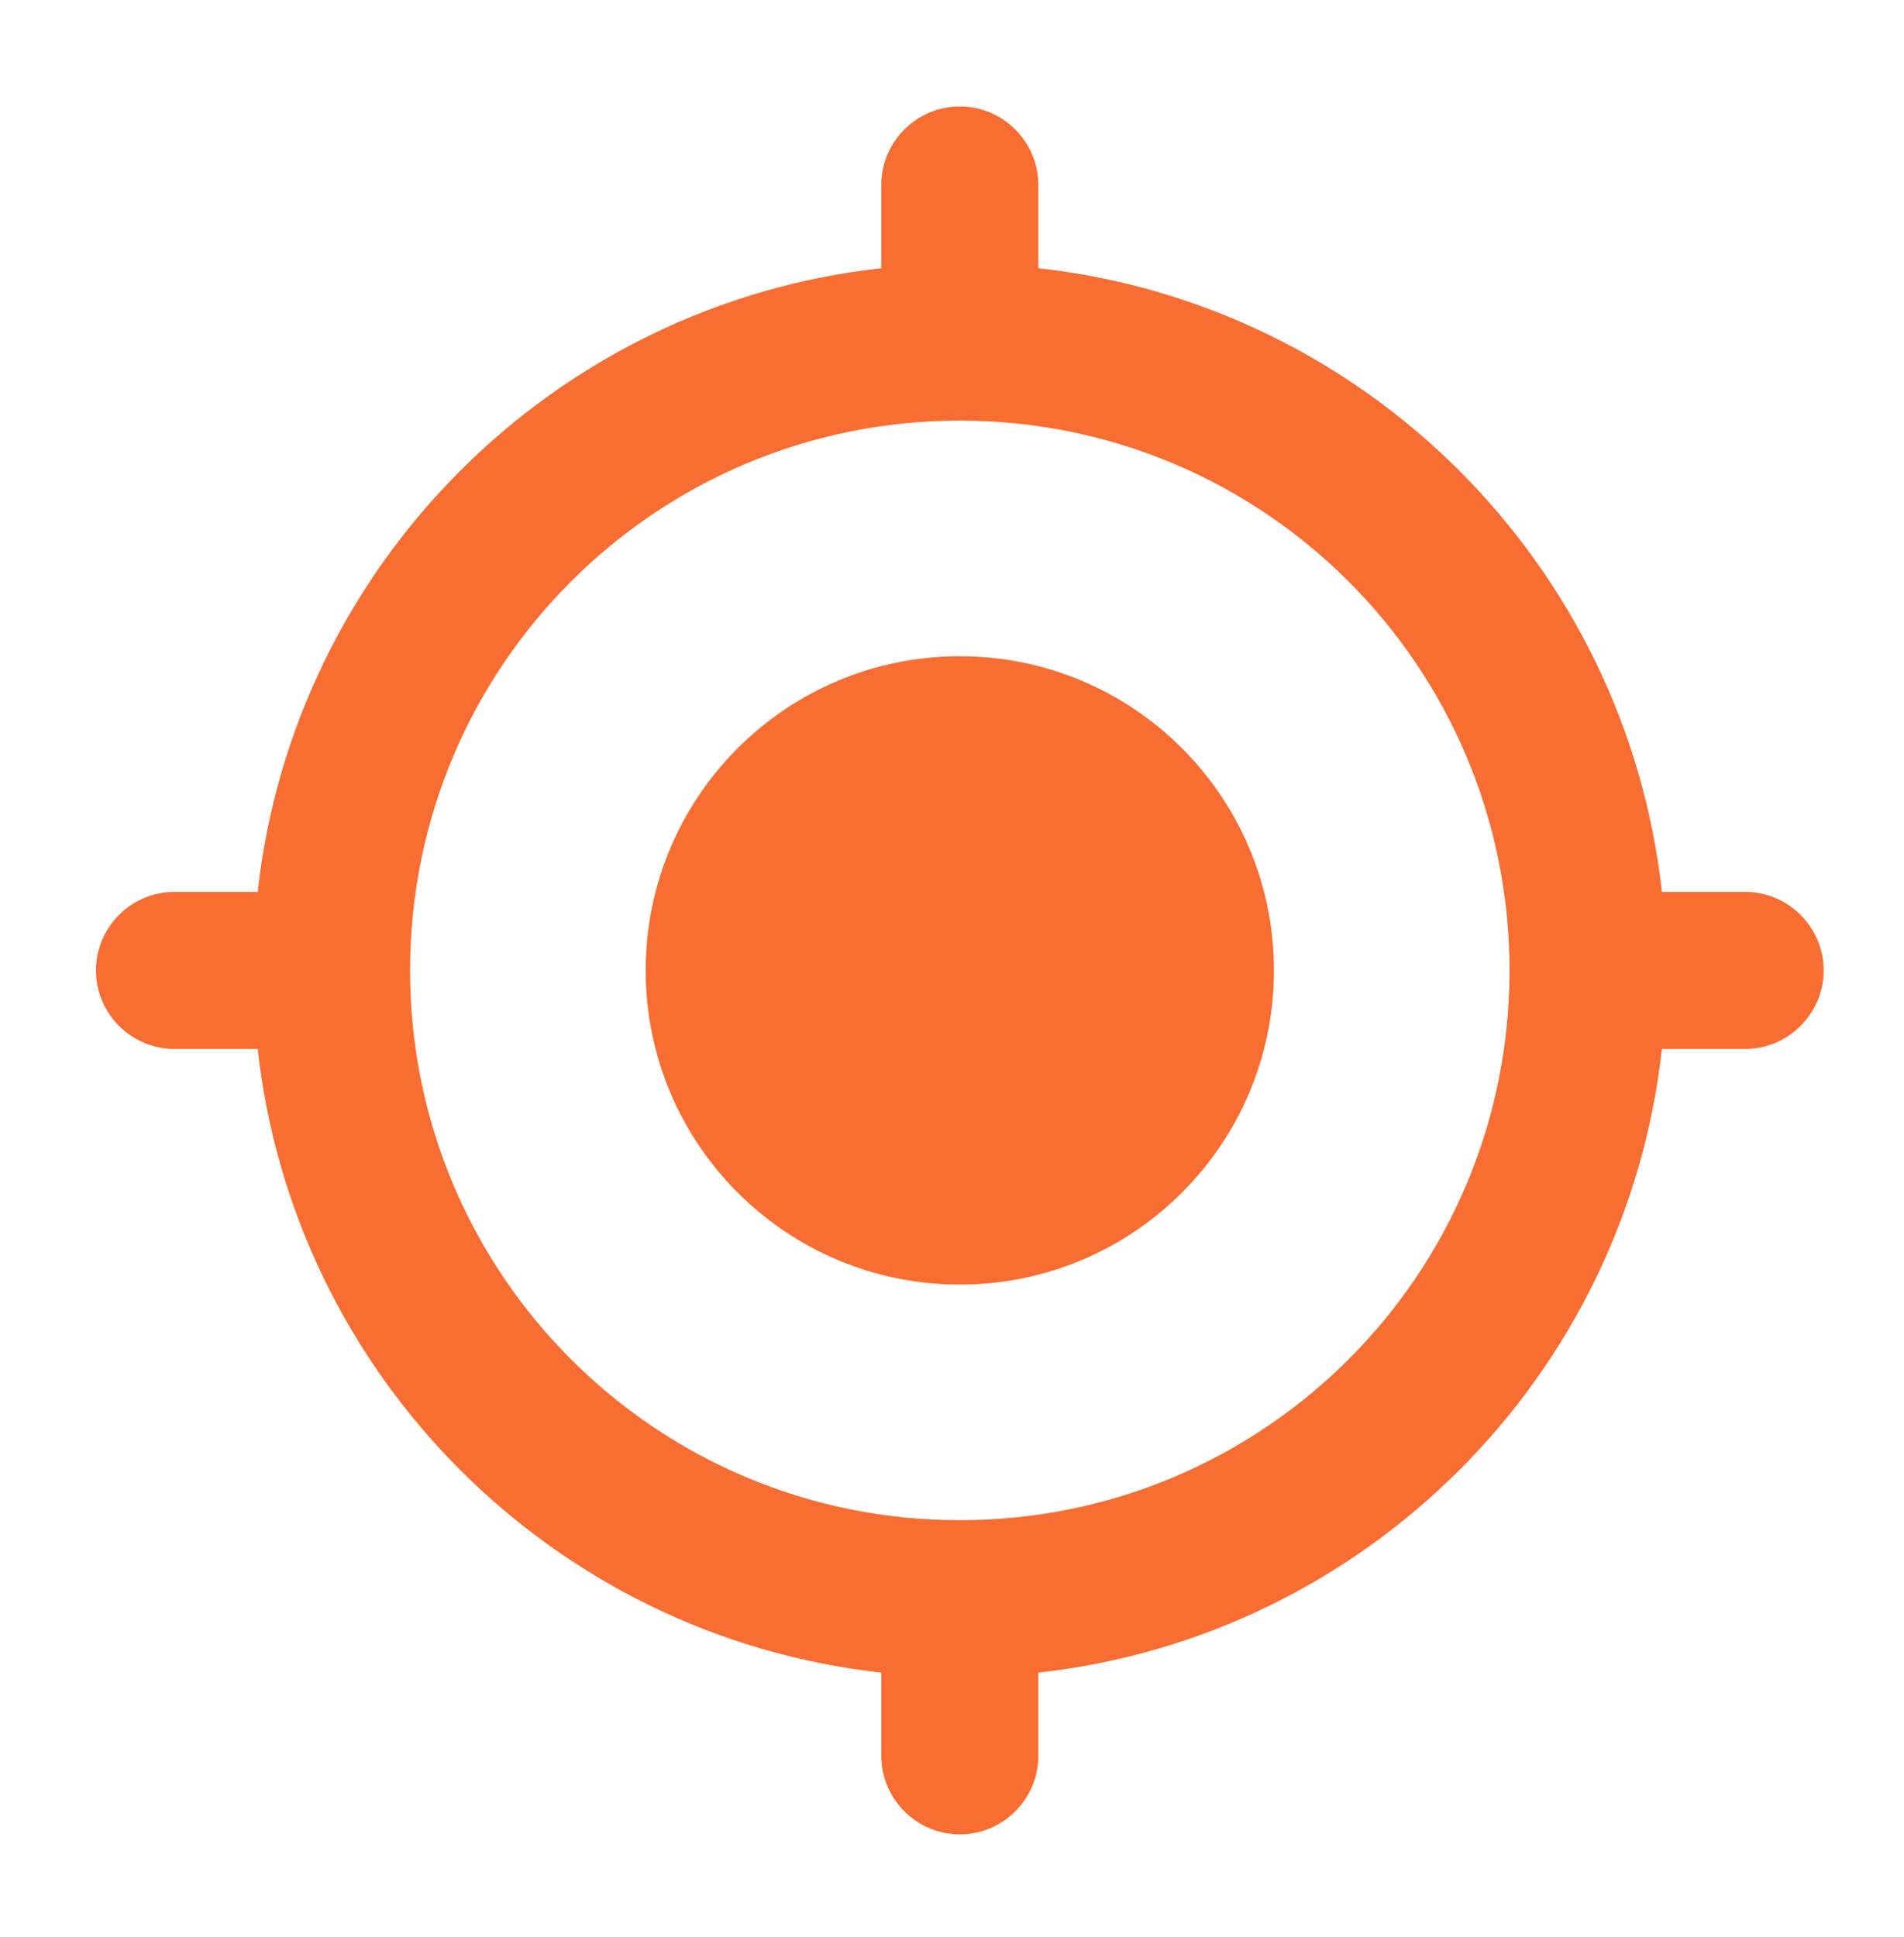 <?xml version="1.0" encoding="UTF-8"?> <svg xmlns="http://www.w3.org/2000/svg" width="58" height="59" viewBox="0 0 58 59" fill="none"><path d="M29.238 19.988C23.951 19.988 19.669 24.27 19.669 29.557C19.669 34.844 23.951 39.126 29.238 39.126C34.525 39.126 38.807 34.844 38.807 29.557C38.807 24.27 34.525 19.988 29.238 19.988ZM50.625 27.165C49.525 17.189 41.606 9.27 31.63 8.17V5.634C31.63 4.318 30.554 3.242 29.238 3.242C27.922 3.242 26.846 4.318 26.846 5.634V8.17C16.87 9.27 8.951 17.189 7.851 27.165H5.315C3.999 27.165 2.923 28.241 2.923 29.557C2.923 30.873 3.999 31.949 5.315 31.949H7.851C8.951 41.925 16.87 49.844 26.846 50.944V53.48C26.846 54.796 27.922 55.872 29.238 55.872C30.554 55.872 31.63 54.796 31.63 53.48V50.944C41.606 49.844 49.525 41.925 50.625 31.949H53.161C54.477 31.949 55.553 30.873 55.553 29.557C55.553 28.241 54.477 27.165 53.161 27.165H50.625ZM29.238 46.303C19.98 46.303 12.492 38.815 12.492 29.557C12.492 20.299 19.98 12.811 29.238 12.811C38.496 12.811 45.984 20.299 45.984 29.557C45.984 38.815 38.496 46.303 29.238 46.303Z" fill="#F86D31"></path></svg> 
